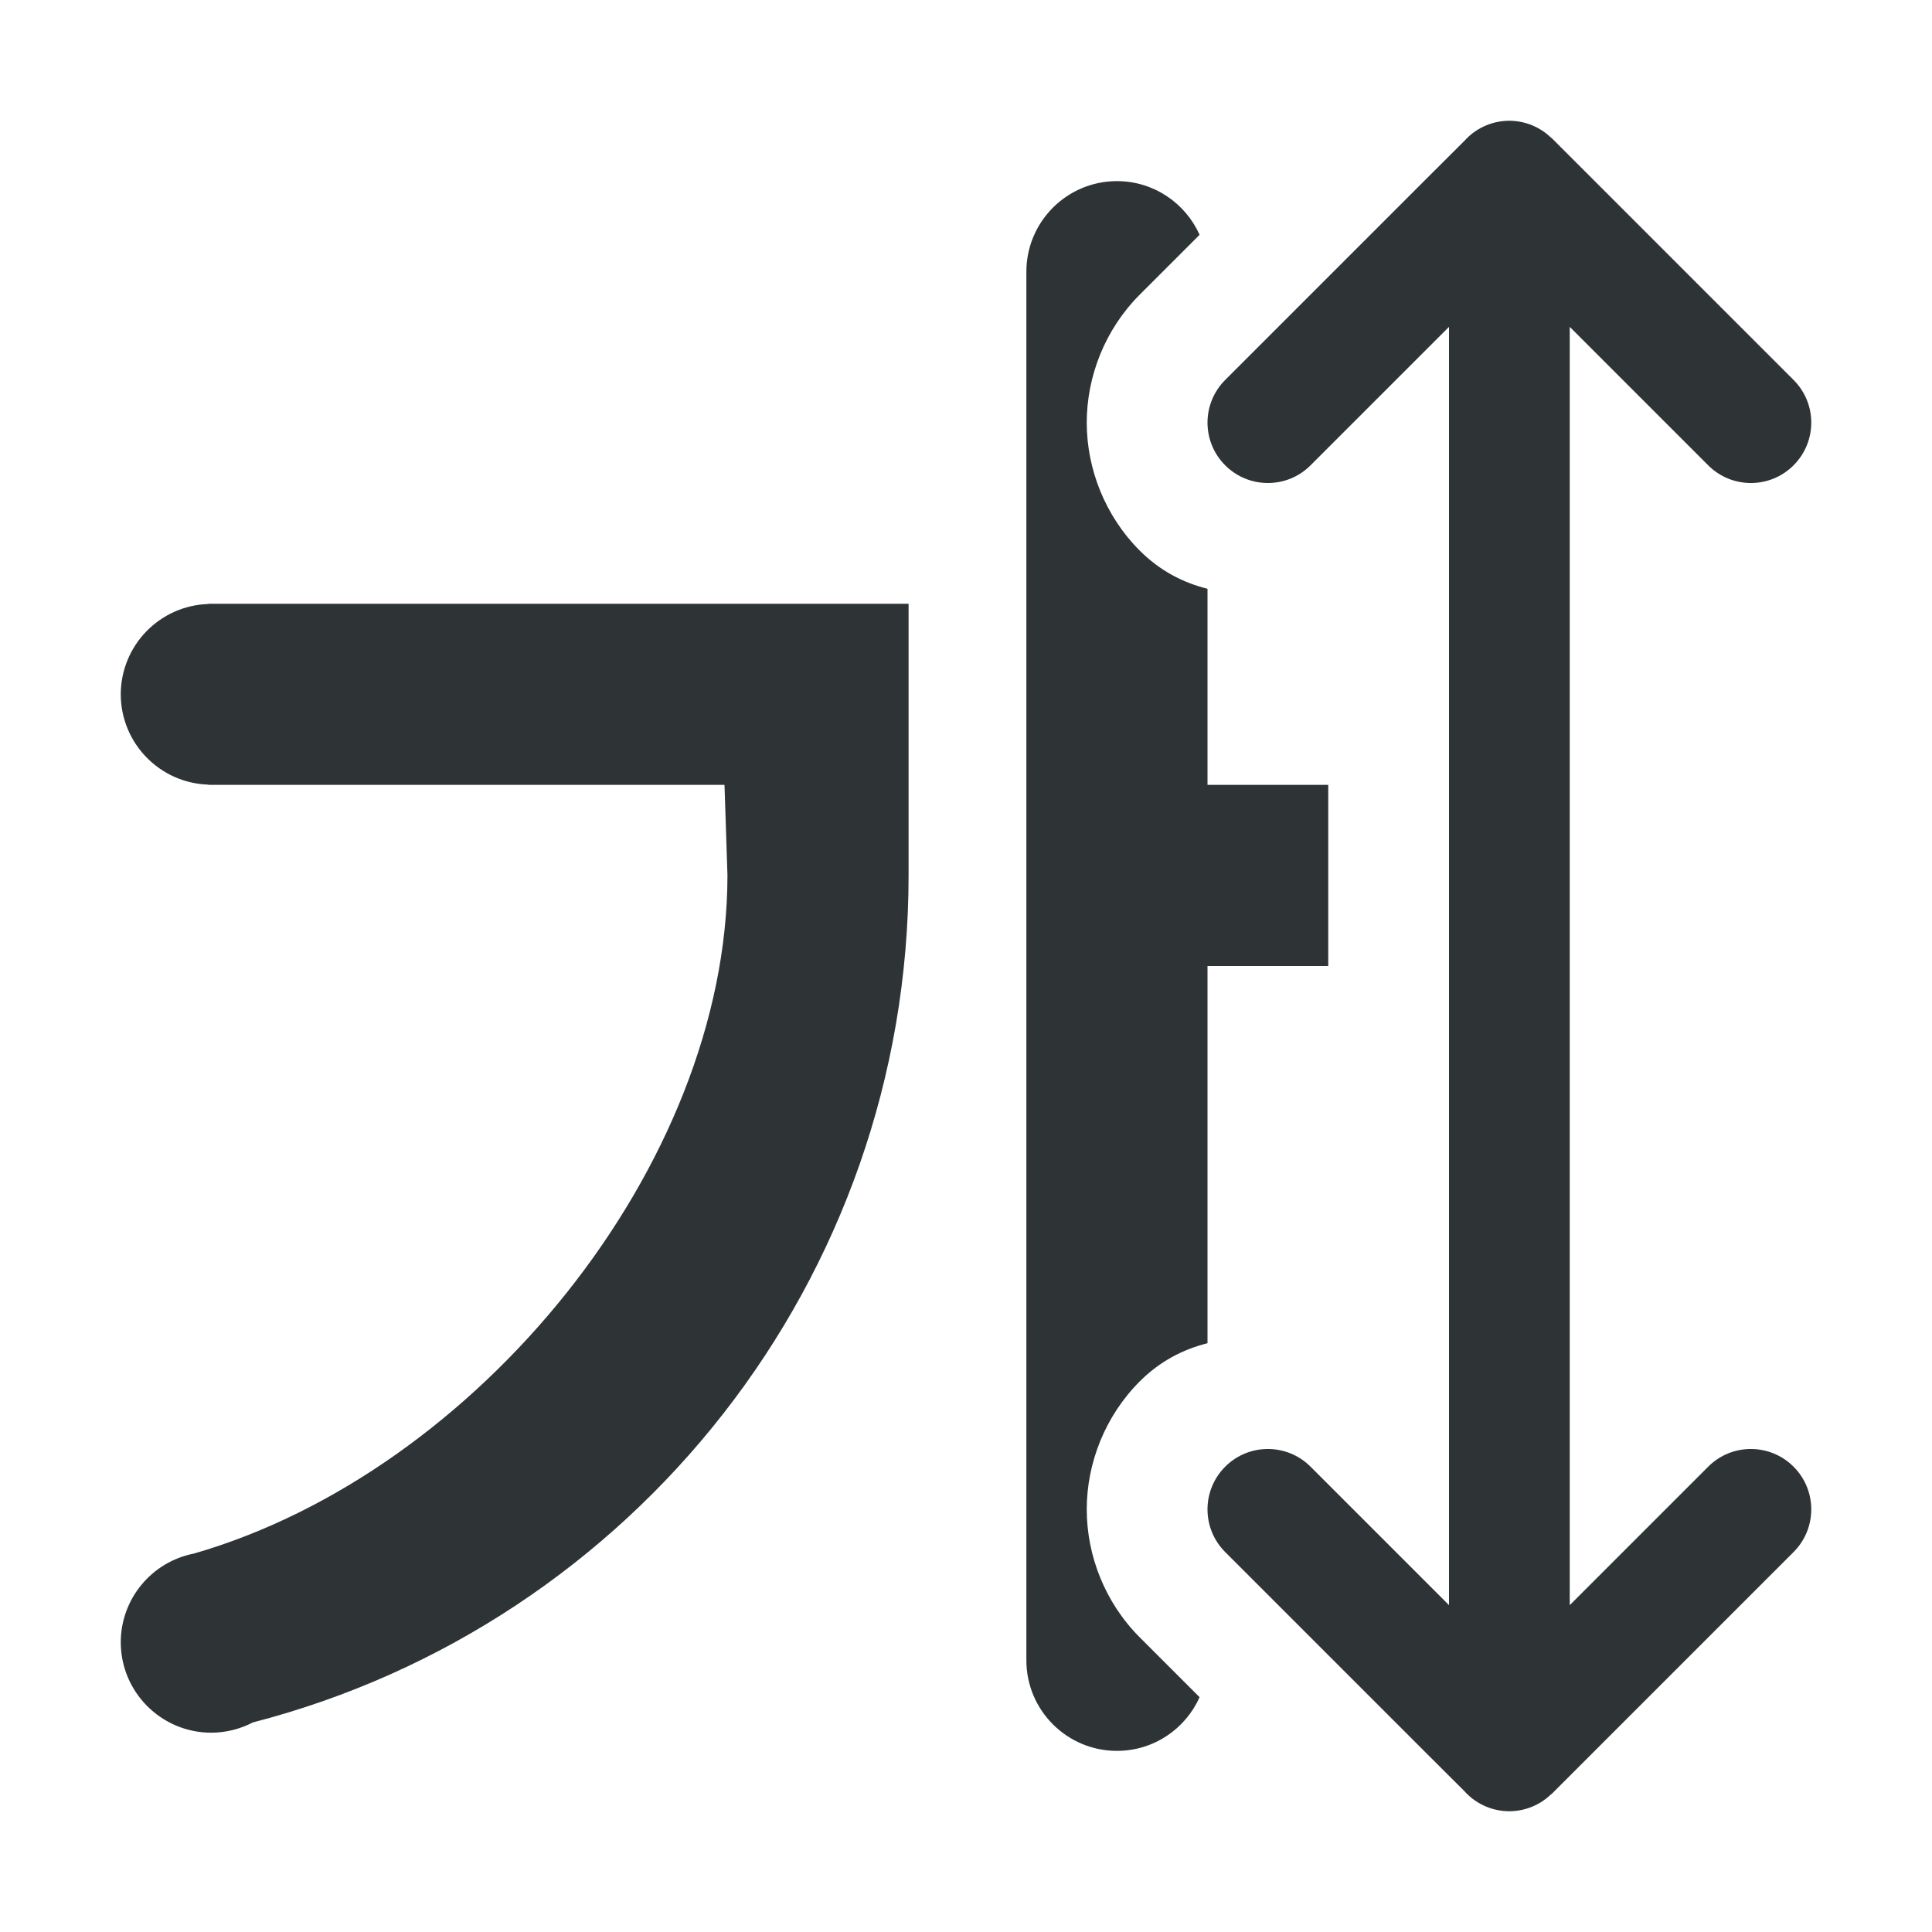 <svg height="32" viewBox="0 0 32 32" width="32" xmlns="http://www.w3.org/2000/svg"><g fill="#2e3436"><path d="m25 2c-.27 0-.529.109-.717.303l-.023.025-.674.672-3.293 3.293c-.195.195-.293.451-.293.707s.098.512.293.707c.391.391 1.024.391 1.414 0l2.293-2.293v21.172l-2.293-2.293c-.391-.391-1.024-.391-1.414 0-.195.195-.293.451-.293.707s.098.512.293.707l3.293 3.293.674.672.023.025c.188.194.447.303.717.303.259-.001.508-.103.693-.283h.004l.717-.717 3.293-3.293c.391-.391.391-1.024 0-1.414-.391-.391-1.024-.391-1.414 0l-2.293 2.293v-21.172l2.293 2.293c.391.391 1.024.391 1.414 0 .391-.391.391-1.024 0-1.414l-3.293-3.293-.717-.717h-.004c-.186-.181-.434-.282-.693-.283z"/><path d="m18.5 3c-.828 0-1.5.672-1.5 1.5v23c0 .828.672 1.5 1.5 1.5.61 0 1.135-.365 1.369-.889l-.99-.99c-.577-.577-.879-1.356-.879-2.121s.302-1.544.879-2.121c.33-.33.713-.529 1.121-.631v-6.248h2v-3h-2v-3.248c-.408-.101-.791-.301-1.121-.631-.577-.577-.879-1.356-.879-2.121 0-.765.302-1.544.879-2.121l.99-.99c-.234-.523-.759-.889-1.369-.889zm-15.049 7v.004c-.808.026-1.449.688-1.451 1.496.002.808.643 1.47 1.451 1.496v.004h.049 8.5l.049 1.5c-.004 4.805-4.149 9.88-8.838 11.232-.702.138-1.209.752-1.211 1.467 0 .828.672 1.5 1.5 1.5.239-.001.475-.059.688-.17 6.303-1.629 10.86-7.339 10.861-14.029v-2.5-2h-.049-11.5z"/></g></svg>